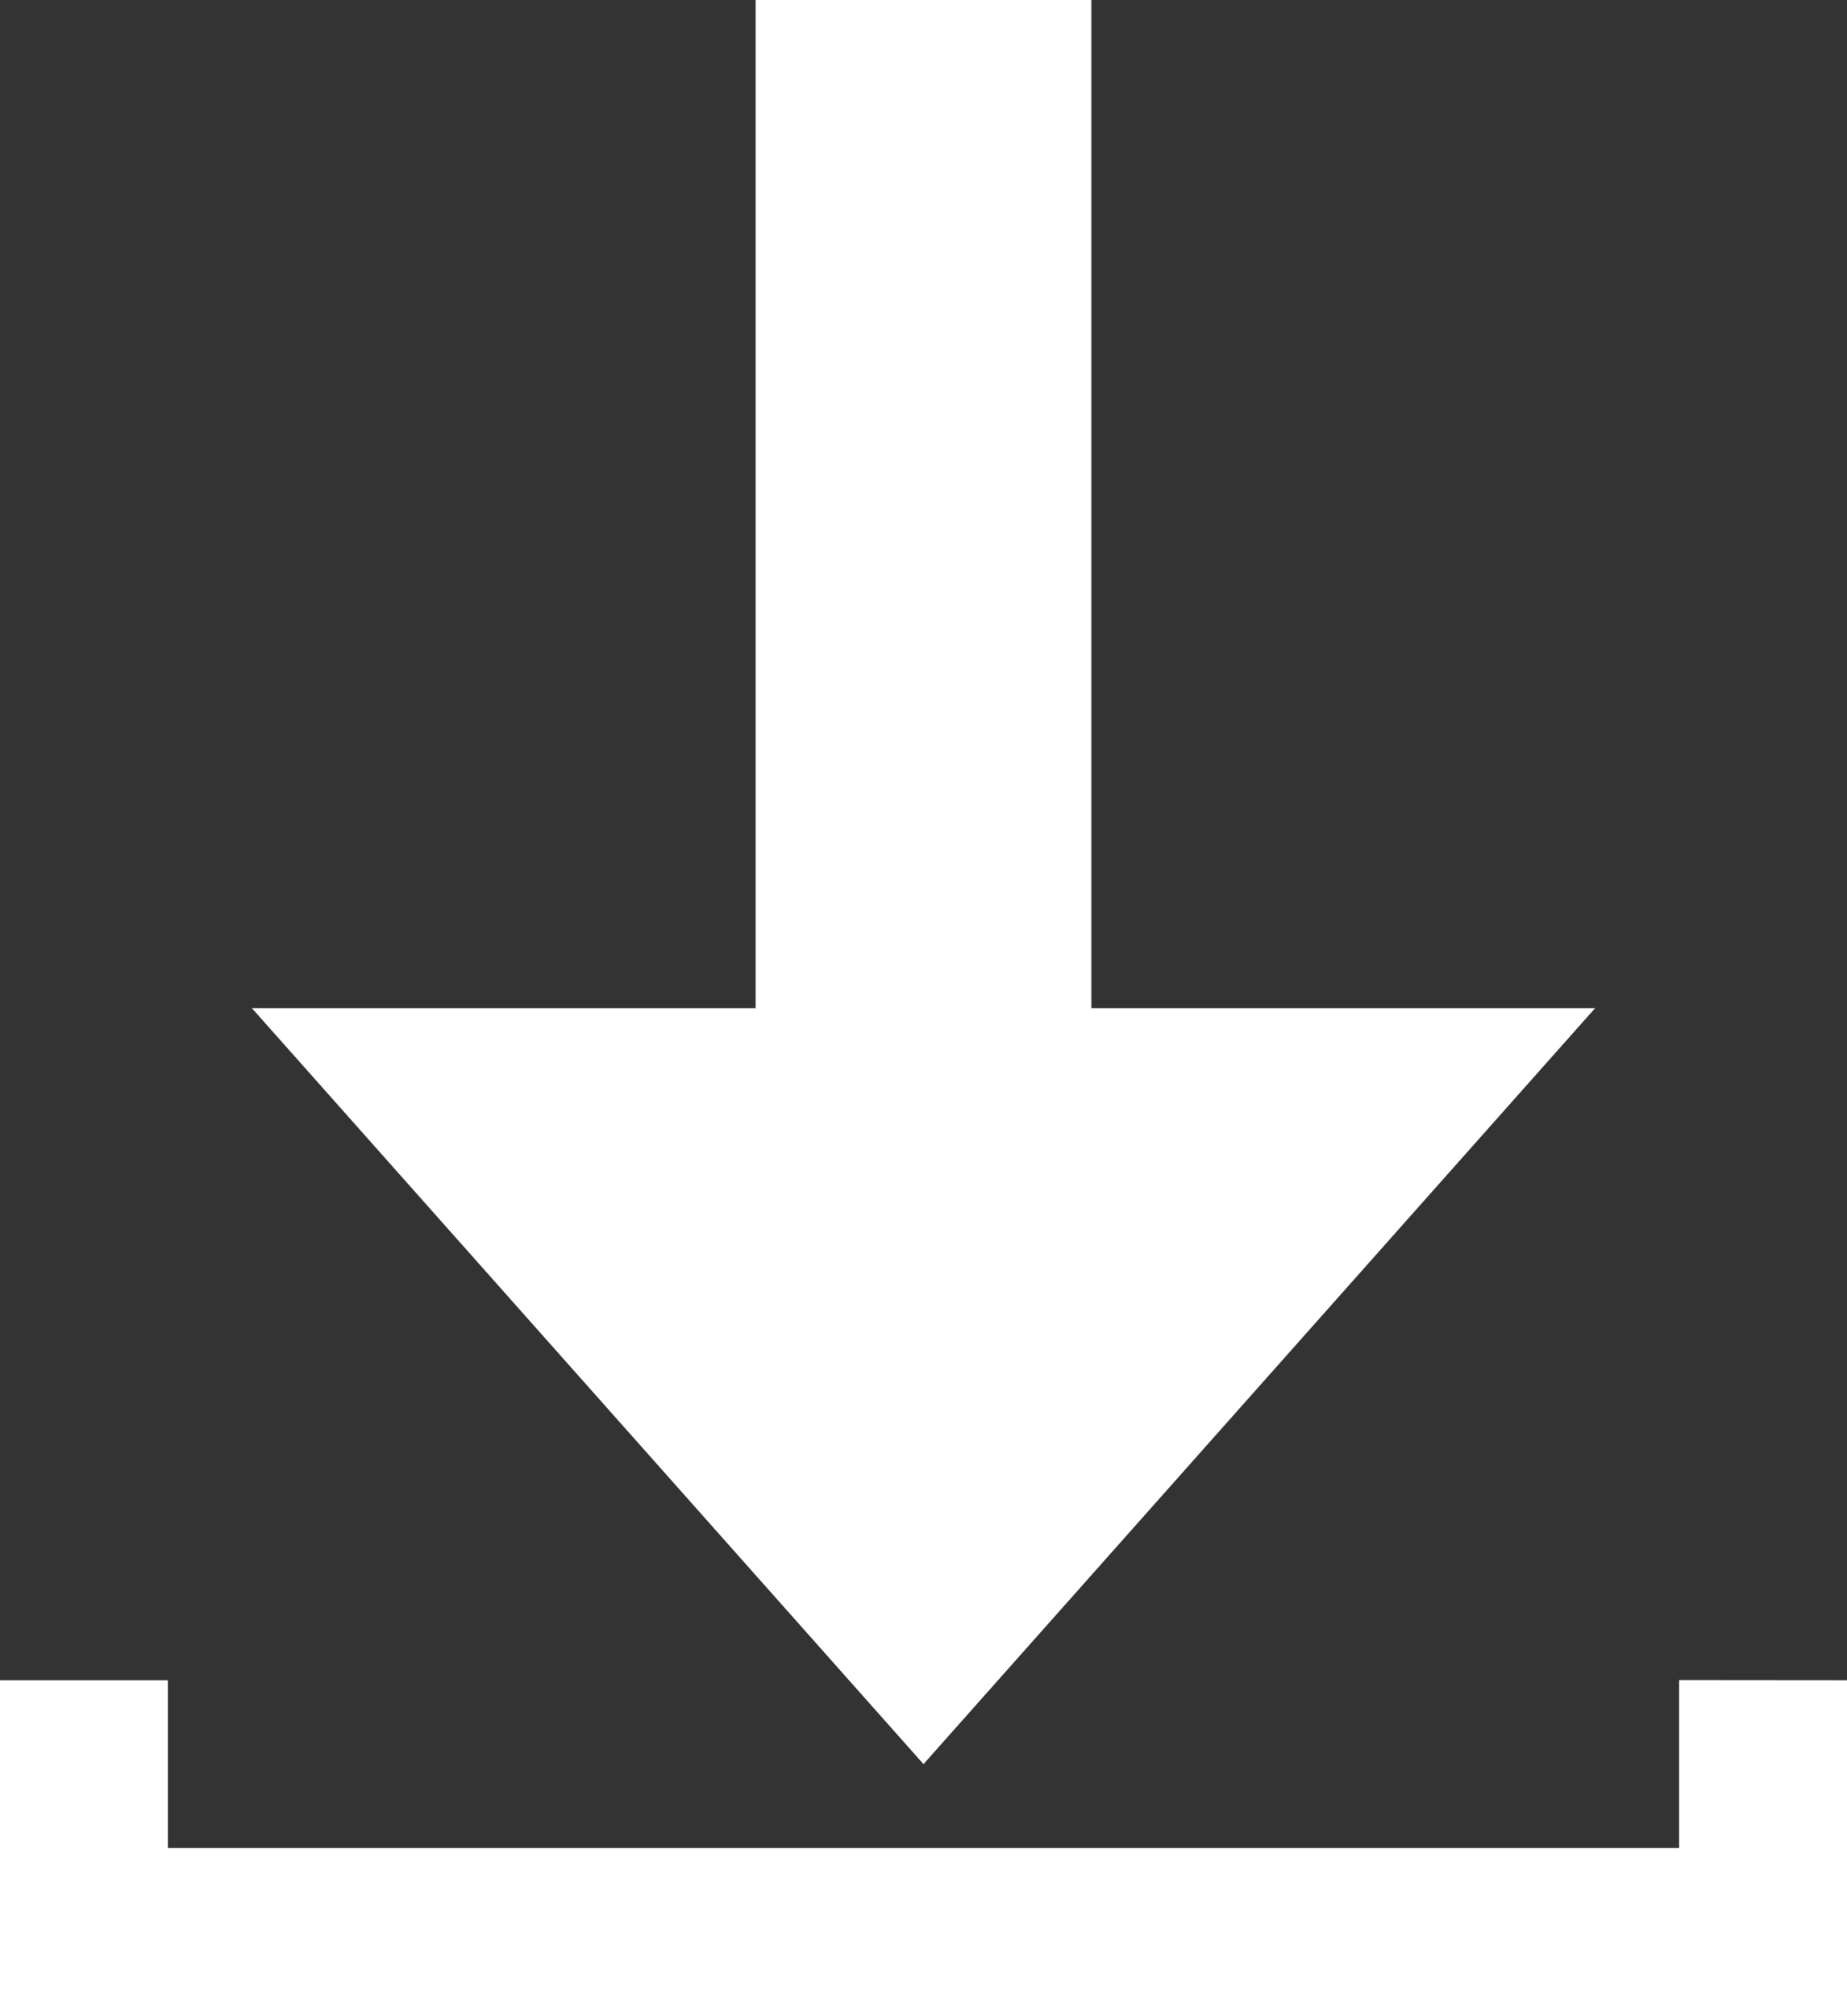 <svg xmlns="http://www.w3.org/2000/svg" width="12.158" height="13.263" viewBox="0 0 12.158 13.263">
  <rect x="0" y="0" width="12.158" height="13.263" fill="#333333" stroke="none"/>
  <path id="iconmonstr-download-19" d="M7.079,11.605,2.658,6.632H5.974V0H8.184V6.632H11.5Zm4.974-.553v1.105H2.105V11.053H1v2.211H13.158V11.053Z" transform="translate(-1)" fill="#fff"/>
</svg>
